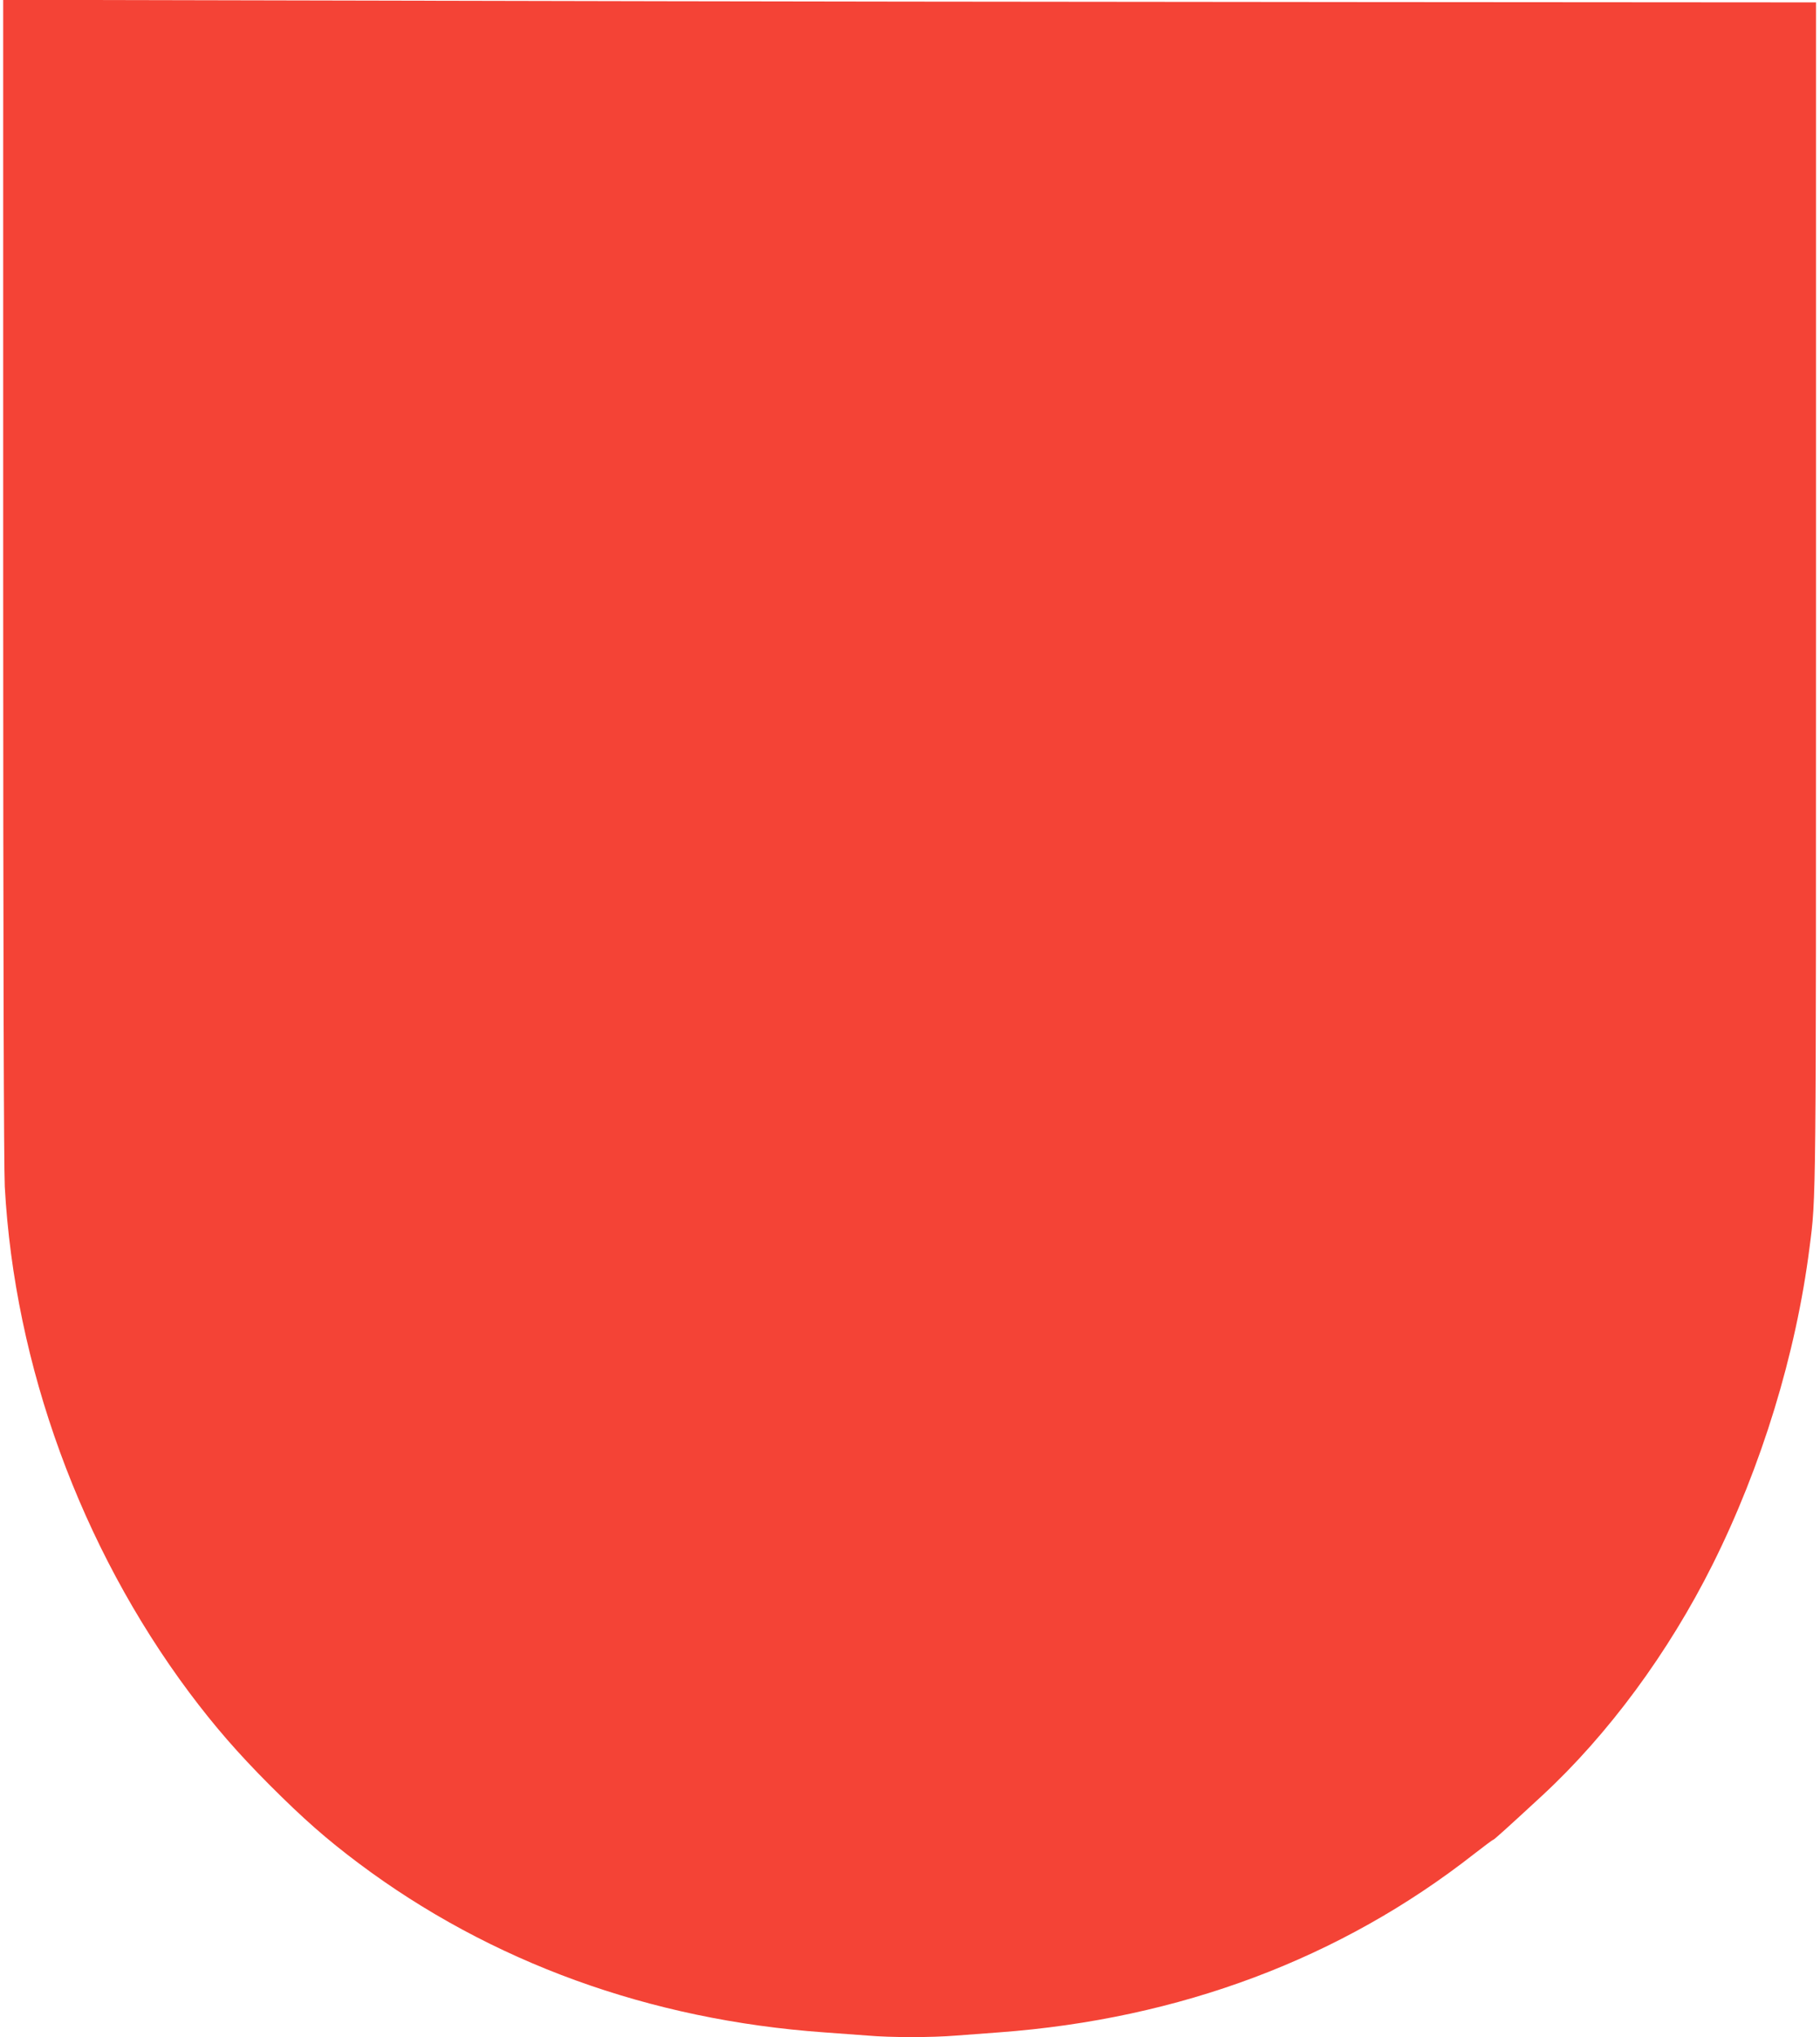 <?xml version="1.0" standalone="no"?>
<!DOCTYPE svg PUBLIC "-//W3C//DTD SVG 20010904//EN"
 "http://www.w3.org/TR/2001/REC-SVG-20010904/DTD/svg10.dtd">
<svg version="1.0" xmlns="http://www.w3.org/2000/svg"
 width="1144pt" height="1280pt" viewBox="0 0 1144 1280"
 preserveAspectRatio="xMidYMid meet">
<g transform="translate(0,1280) scale(0.1,-0.1)"
fill="#f44336" stroke="none">
<path d="M20 9168 c0 -2355 4 -3700 10 -3823 61 -1124 478 -2266 1160 -3180
162 -216 305 -380 505 -581 213 -213 355 -338 560 -492 829 -621 1828 -984
2925 -1062 85 -6 207 -15 272 -20 149 -13 403 -13 560 0 68 5 188 14 268 20
1136 84 2148 464 2987 1122 62 48 115 88 119 88 5 0 96 82 308 278 415 384
794 898 1071 1452 307 614 524 1321 609 1990 42 323 41 239 41 4110 l0 3715
-2855 2 c-1570 1 -4134 4 -5697 8 l-2843 6 0 -3633z"/>
</g>
</svg>
